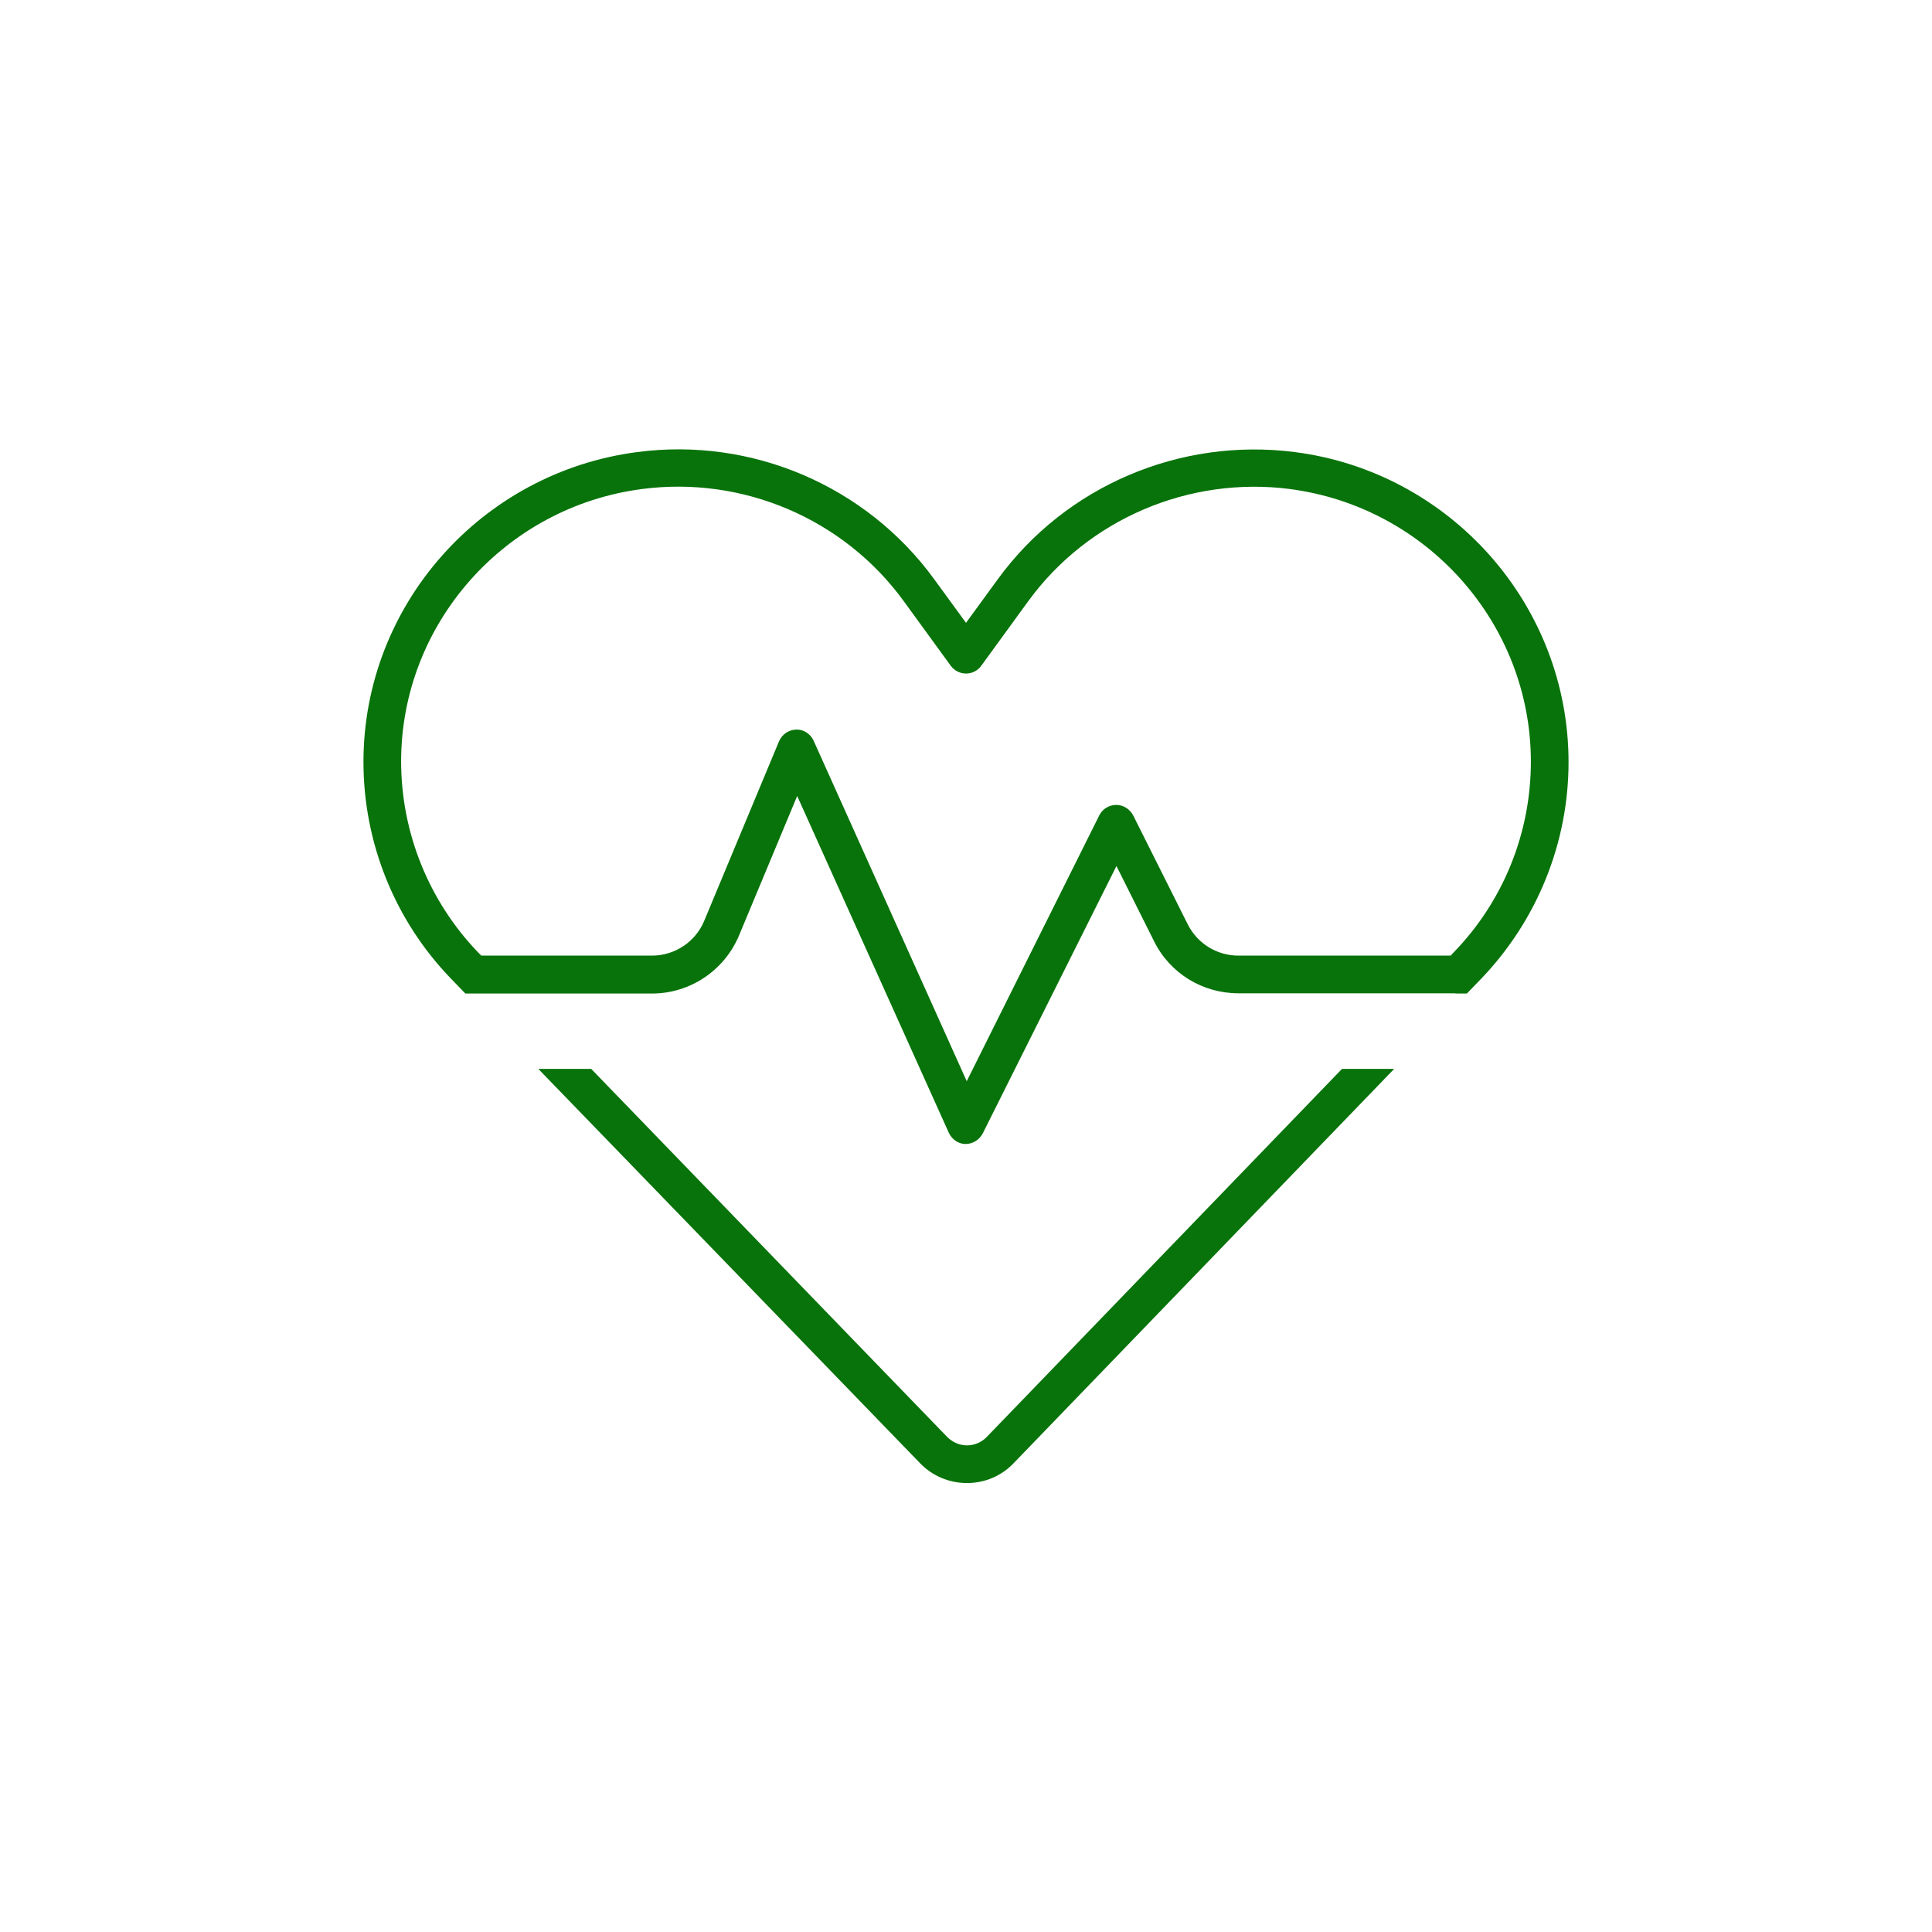 <?xml version="1.0" encoding="UTF-8"?>
<svg id="Layer_1" xmlns="http://www.w3.org/2000/svg" version="1.1" viewBox="0 0 80 80">
  <!-- Generator: Adobe Illustrator 29.3.1, SVG Export Plug-In . SVG Version: 2.1.0 Build 151)  -->
  <defs>
    <style>
      .st0 {
        fill: #08730a;
      }
    </style>
  </defs>
  <path class="st0" d="M53.41,20.25c5.68.74,9.98,5.58,9.98,11.29,0,2.95-1.14,5.78-3.2,7.9l-.12.13h-8.79c-.89,0-1.7-.5-2.1-1.3l-2.26-4.51c-.14-.26-.4-.43-.7-.43s-.57.17-.7.43l-5.49,11.01-6.34-14.1c-.13-.28-.41-.47-.72-.46s-.58.19-.71.48l-3.1,7.44c-.36.87-1.22,1.44-2.16,1.44h-7.07l-.13-.13c-2.04-2.12-3.19-4.96-3.19-7.91,0-5.71,4.3-10.54,9.97-11.28,4.18-.55,8.36,1.23,10.84,4.64l1.95,2.68c.15.2.38.32.63.32s.49-.12.63-.32l1.95-2.68c2.48-3.4,6.66-5.18,10.84-4.64h0ZM60.27,41.14h.47l.58-.6c2.32-2.41,3.63-5.63,3.63-8.98,0-6.51-4.89-12.01-11.33-12.84-4.74-.61-9.48,1.39-12.3,5.26l-1.32,1.81-1.32-1.81c-2.82-3.87-7.56-5.89-12.3-5.26-6.44.84-11.33,6.33-11.33,12.83,0,3.36,1.31,6.59,3.64,8.99l.58.6h7.73c1.57,0,2.99-.95,3.6-2.4l2.41-5.78,6.28,13.95c.13.27.39.46.69.46s.57-.17.71-.43l5.54-11.08,1.56,3.12c.66,1.33,2.01,2.15,3.49,2.15h8.98ZM22.29,44.26l15.81,16.33c.51.53,1.21.82,1.94.82s1.43-.29,1.94-.83l15.75-16.32h-2.16l-14.71,15.24c-.21.22-.51.35-.82.35s-.6-.13-.82-.35l-14.74-15.24h-2.17Z"/>
</svg>